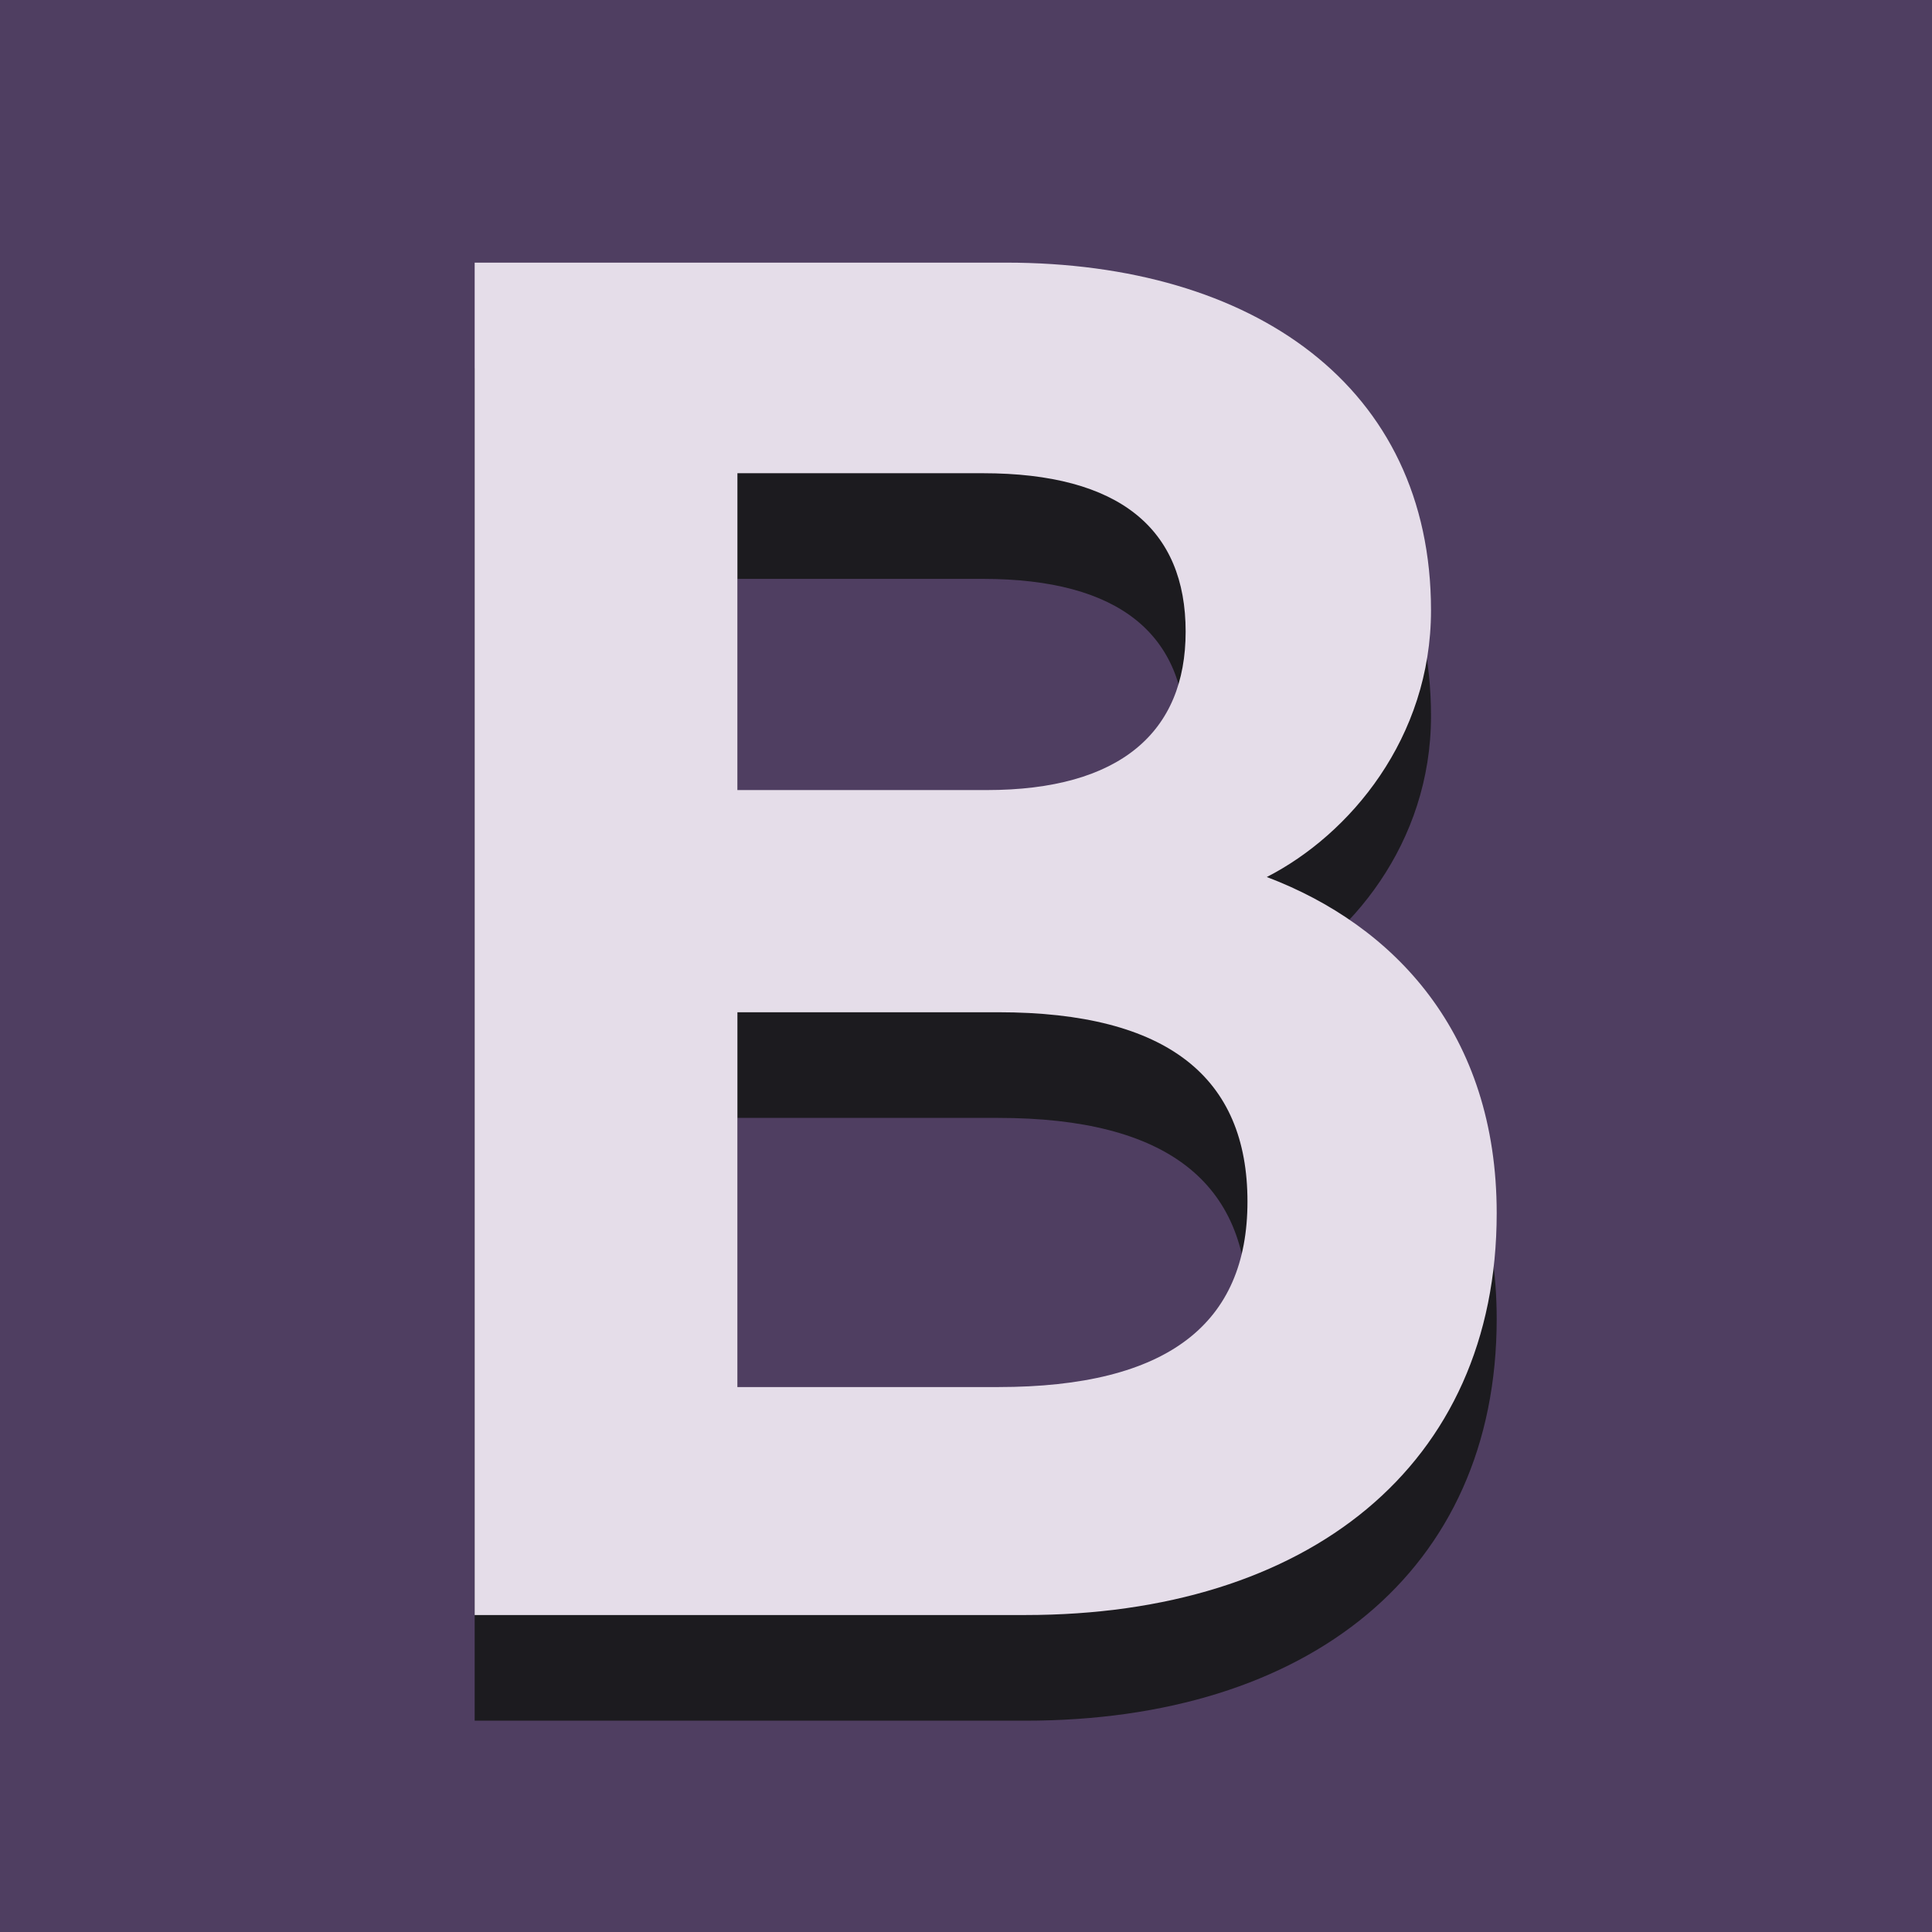 <svg width="128" height="128" viewBox="0 0 128 128" fill="none" xmlns="http://www.w3.org/2000/svg">
<rect width="128" height="128" fill="#4F3E61"/>
<path d="M31.448 114V24.4H66.648C83.032 24.4 94.808 32.592 94.808 47.44C94.808 55.888 89.432 62.288 83.928 65.104C92.376 68.304 99.16 75.472 99.16 87.376C99.16 104.144 86.616 114 67.928 114H31.448ZM48.856 98.896H66.136C77.4 98.896 82.648 94.672 82.648 86.608C82.648 78.416 77.4 74.064 66.136 74.064H48.856V98.896ZM48.856 59.344H65.368C74.2 59.344 78.552 55.504 78.552 48.848C78.552 42.064 74.2 38.352 65.112 38.352H48.856V59.344Z" fill="#1C1B1F"/>
<path d="M31.448 107V17.4H66.648C83.032 17.4 94.808 25.592 94.808 40.44C94.808 48.888 89.432 55.288 83.928 58.104C92.376 61.304 99.16 68.472 99.16 80.376C99.16 97.144 86.616 107 67.928 107H31.448ZM48.856 91.896H66.136C77.4 91.896 82.648 87.672 82.648 79.608C82.648 71.416 77.4 67.064 66.136 67.064H48.856V91.896ZM48.856 52.344H65.368C74.2 52.344 78.552 48.504 78.552 41.848C78.552 35.064 74.2 31.352 65.112 31.352H48.856V52.344Z" fill="#E5DDE9"/>
</svg>
